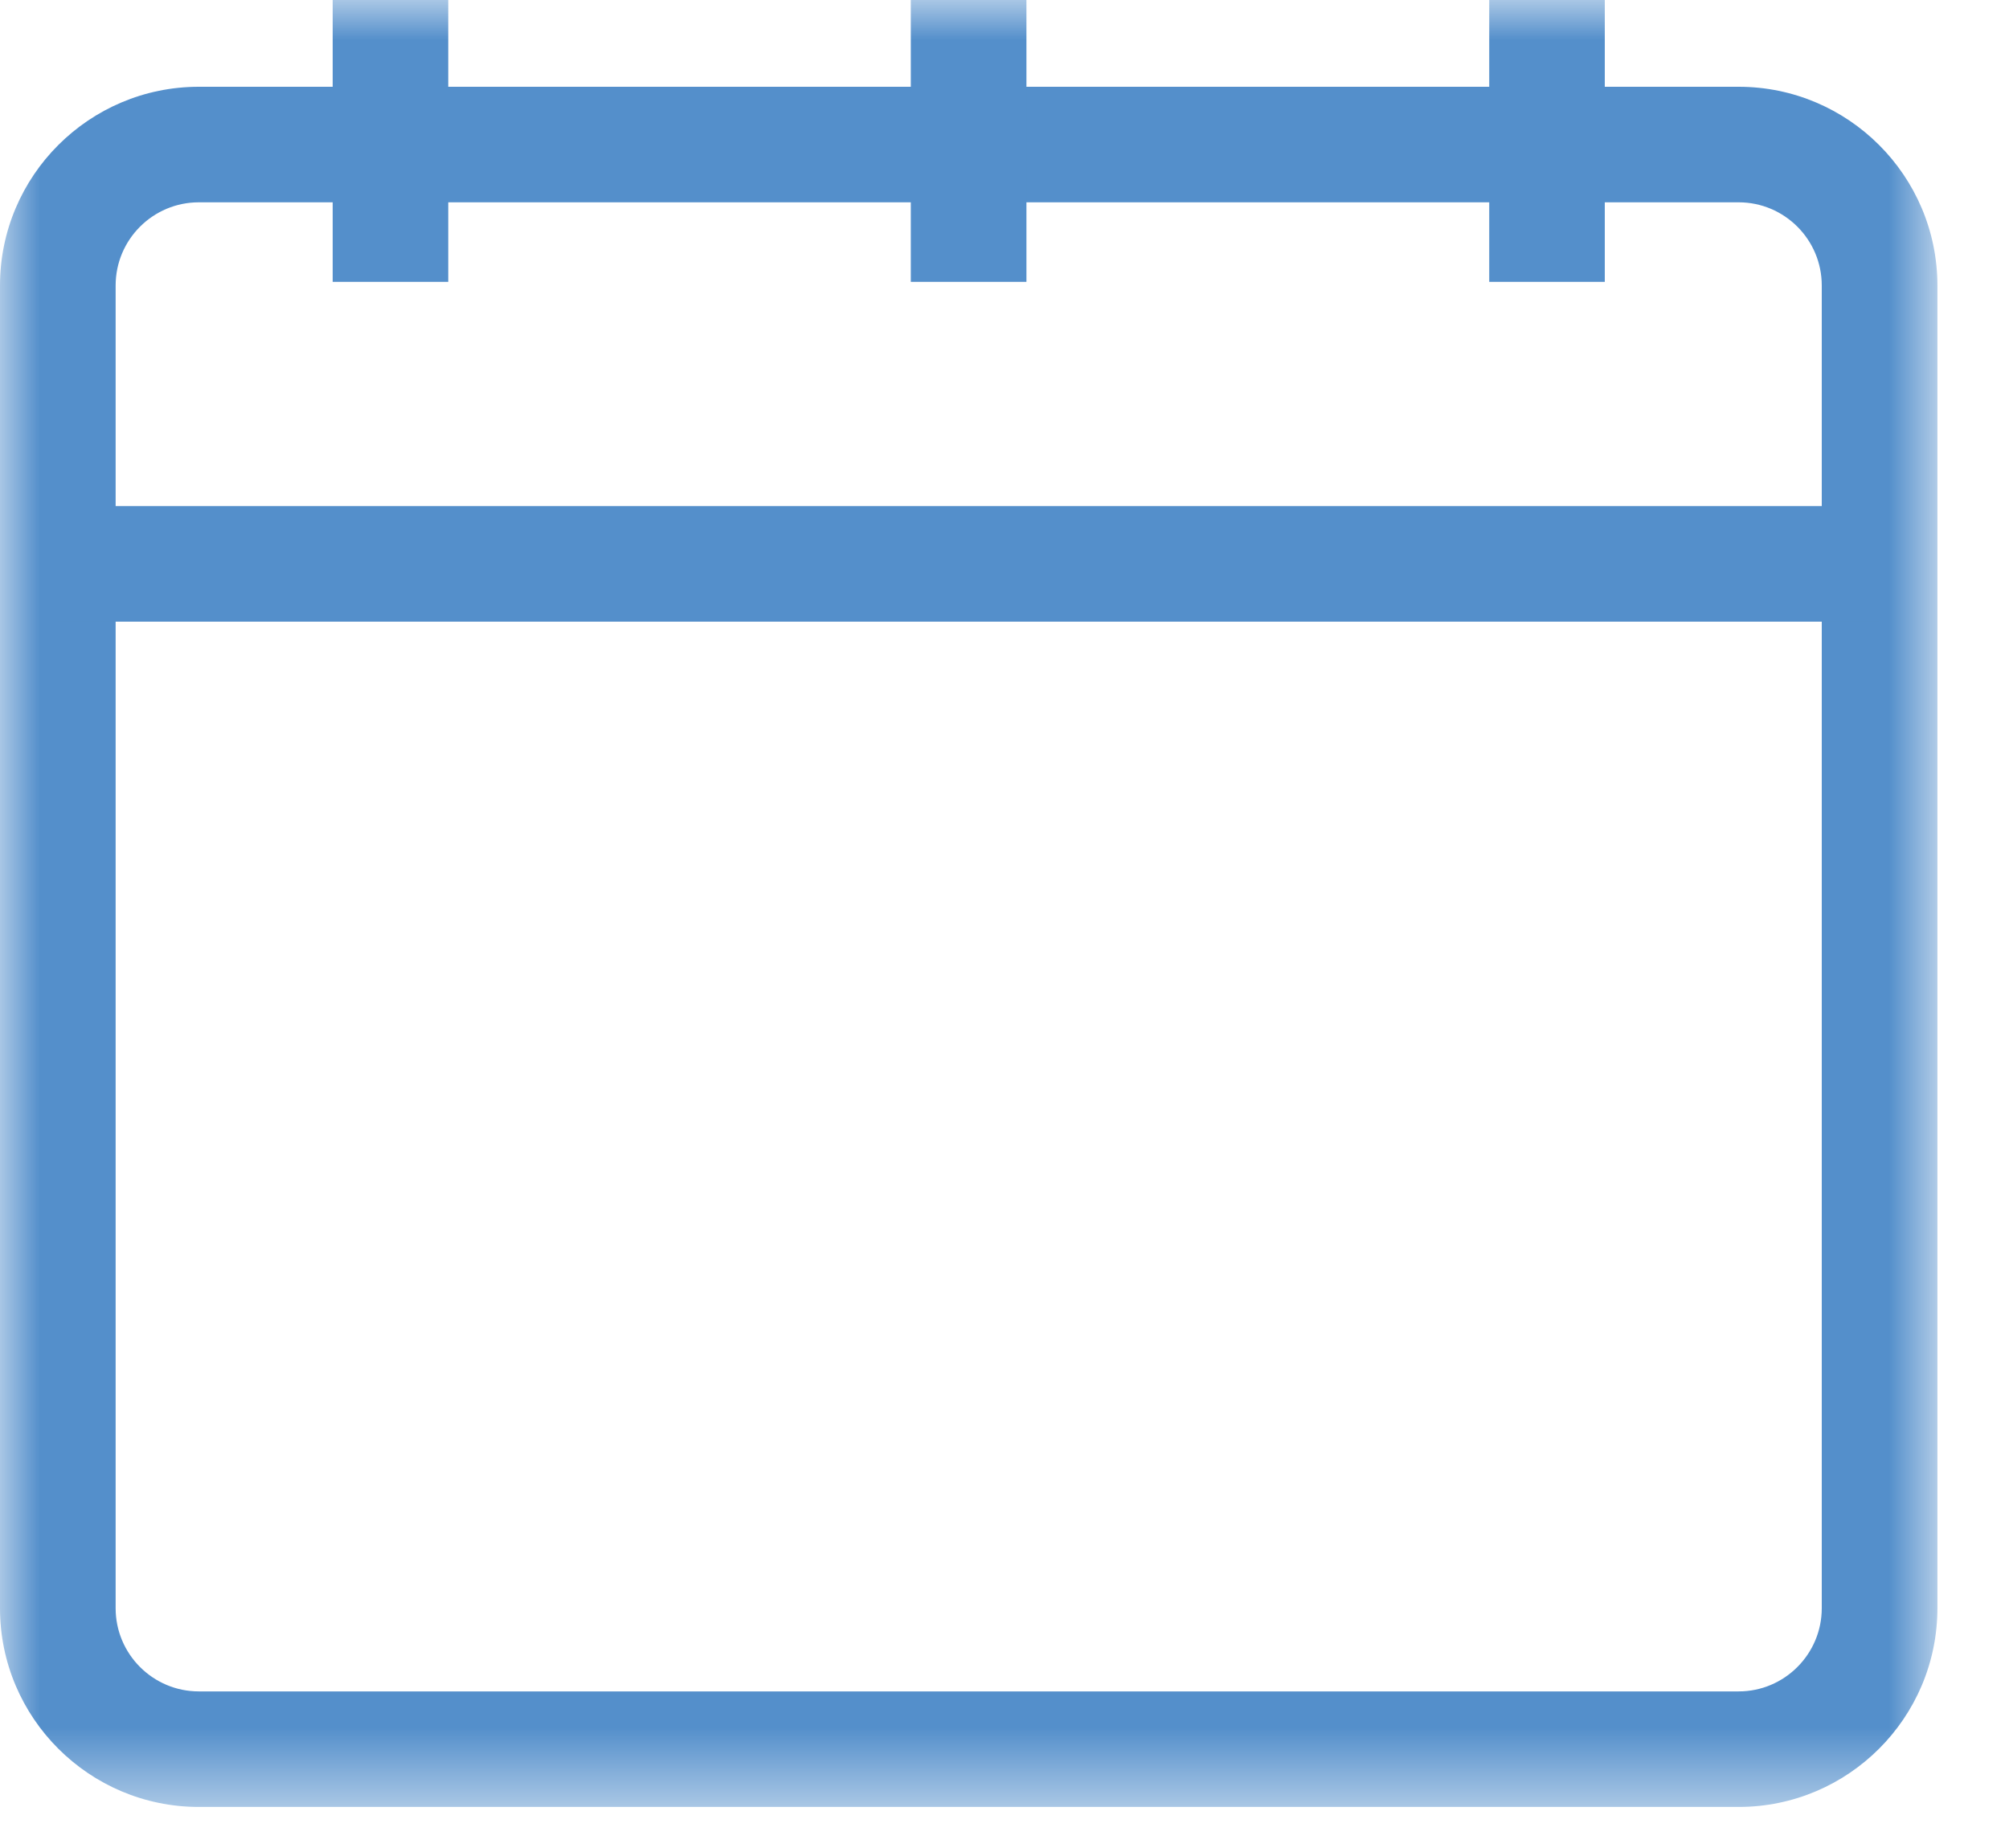<svg width="25" height="23" viewBox="0 0 25 23" fill="none" xmlns="http://www.w3.org/2000/svg">
<mask id="mask0_10_1283" style="mask-type:alpha" maskUnits="userSpaceOnUse" x="0" y="0" width="25" height="23">
<rect width="24.108" height="22.489" fill="#548FCB"/>
</mask>
<g mask="url(#mask0_10_1283)">
<path d="M21.636 22.489H2.474C1.11 22.489 0 21.38 0 20.016V3.553C0 2.189 1.11 1.08 2.474 1.08H21.636C22.999 1.08 24.109 2.189 24.109 3.553V20.016C24.109 21.38 22.999 22.489 21.636 22.489ZM2.474 2.518C1.903 2.518 1.439 2.982 1.439 3.553V20.016C1.439 20.586 1.903 21.051 2.474 21.051H21.636C22.206 21.051 22.67 20.586 22.67 20.016V3.553C22.67 2.982 22.206 2.518 21.636 2.518H2.474Z" fill="#548FCB"/>
<rect x="0.719" y="6.298" width="22.67" height="1.439" fill="#548FCB"/>
<rect x="4.14" width="1.438" height="3.508" fill="#548FCB"/>
<rect x="11.334" width="1.439" height="3.508" fill="#548FCB"/>
<rect x="18.532" width="1.438" height="3.508" fill="#548FCB"/>
</g>
</svg>
